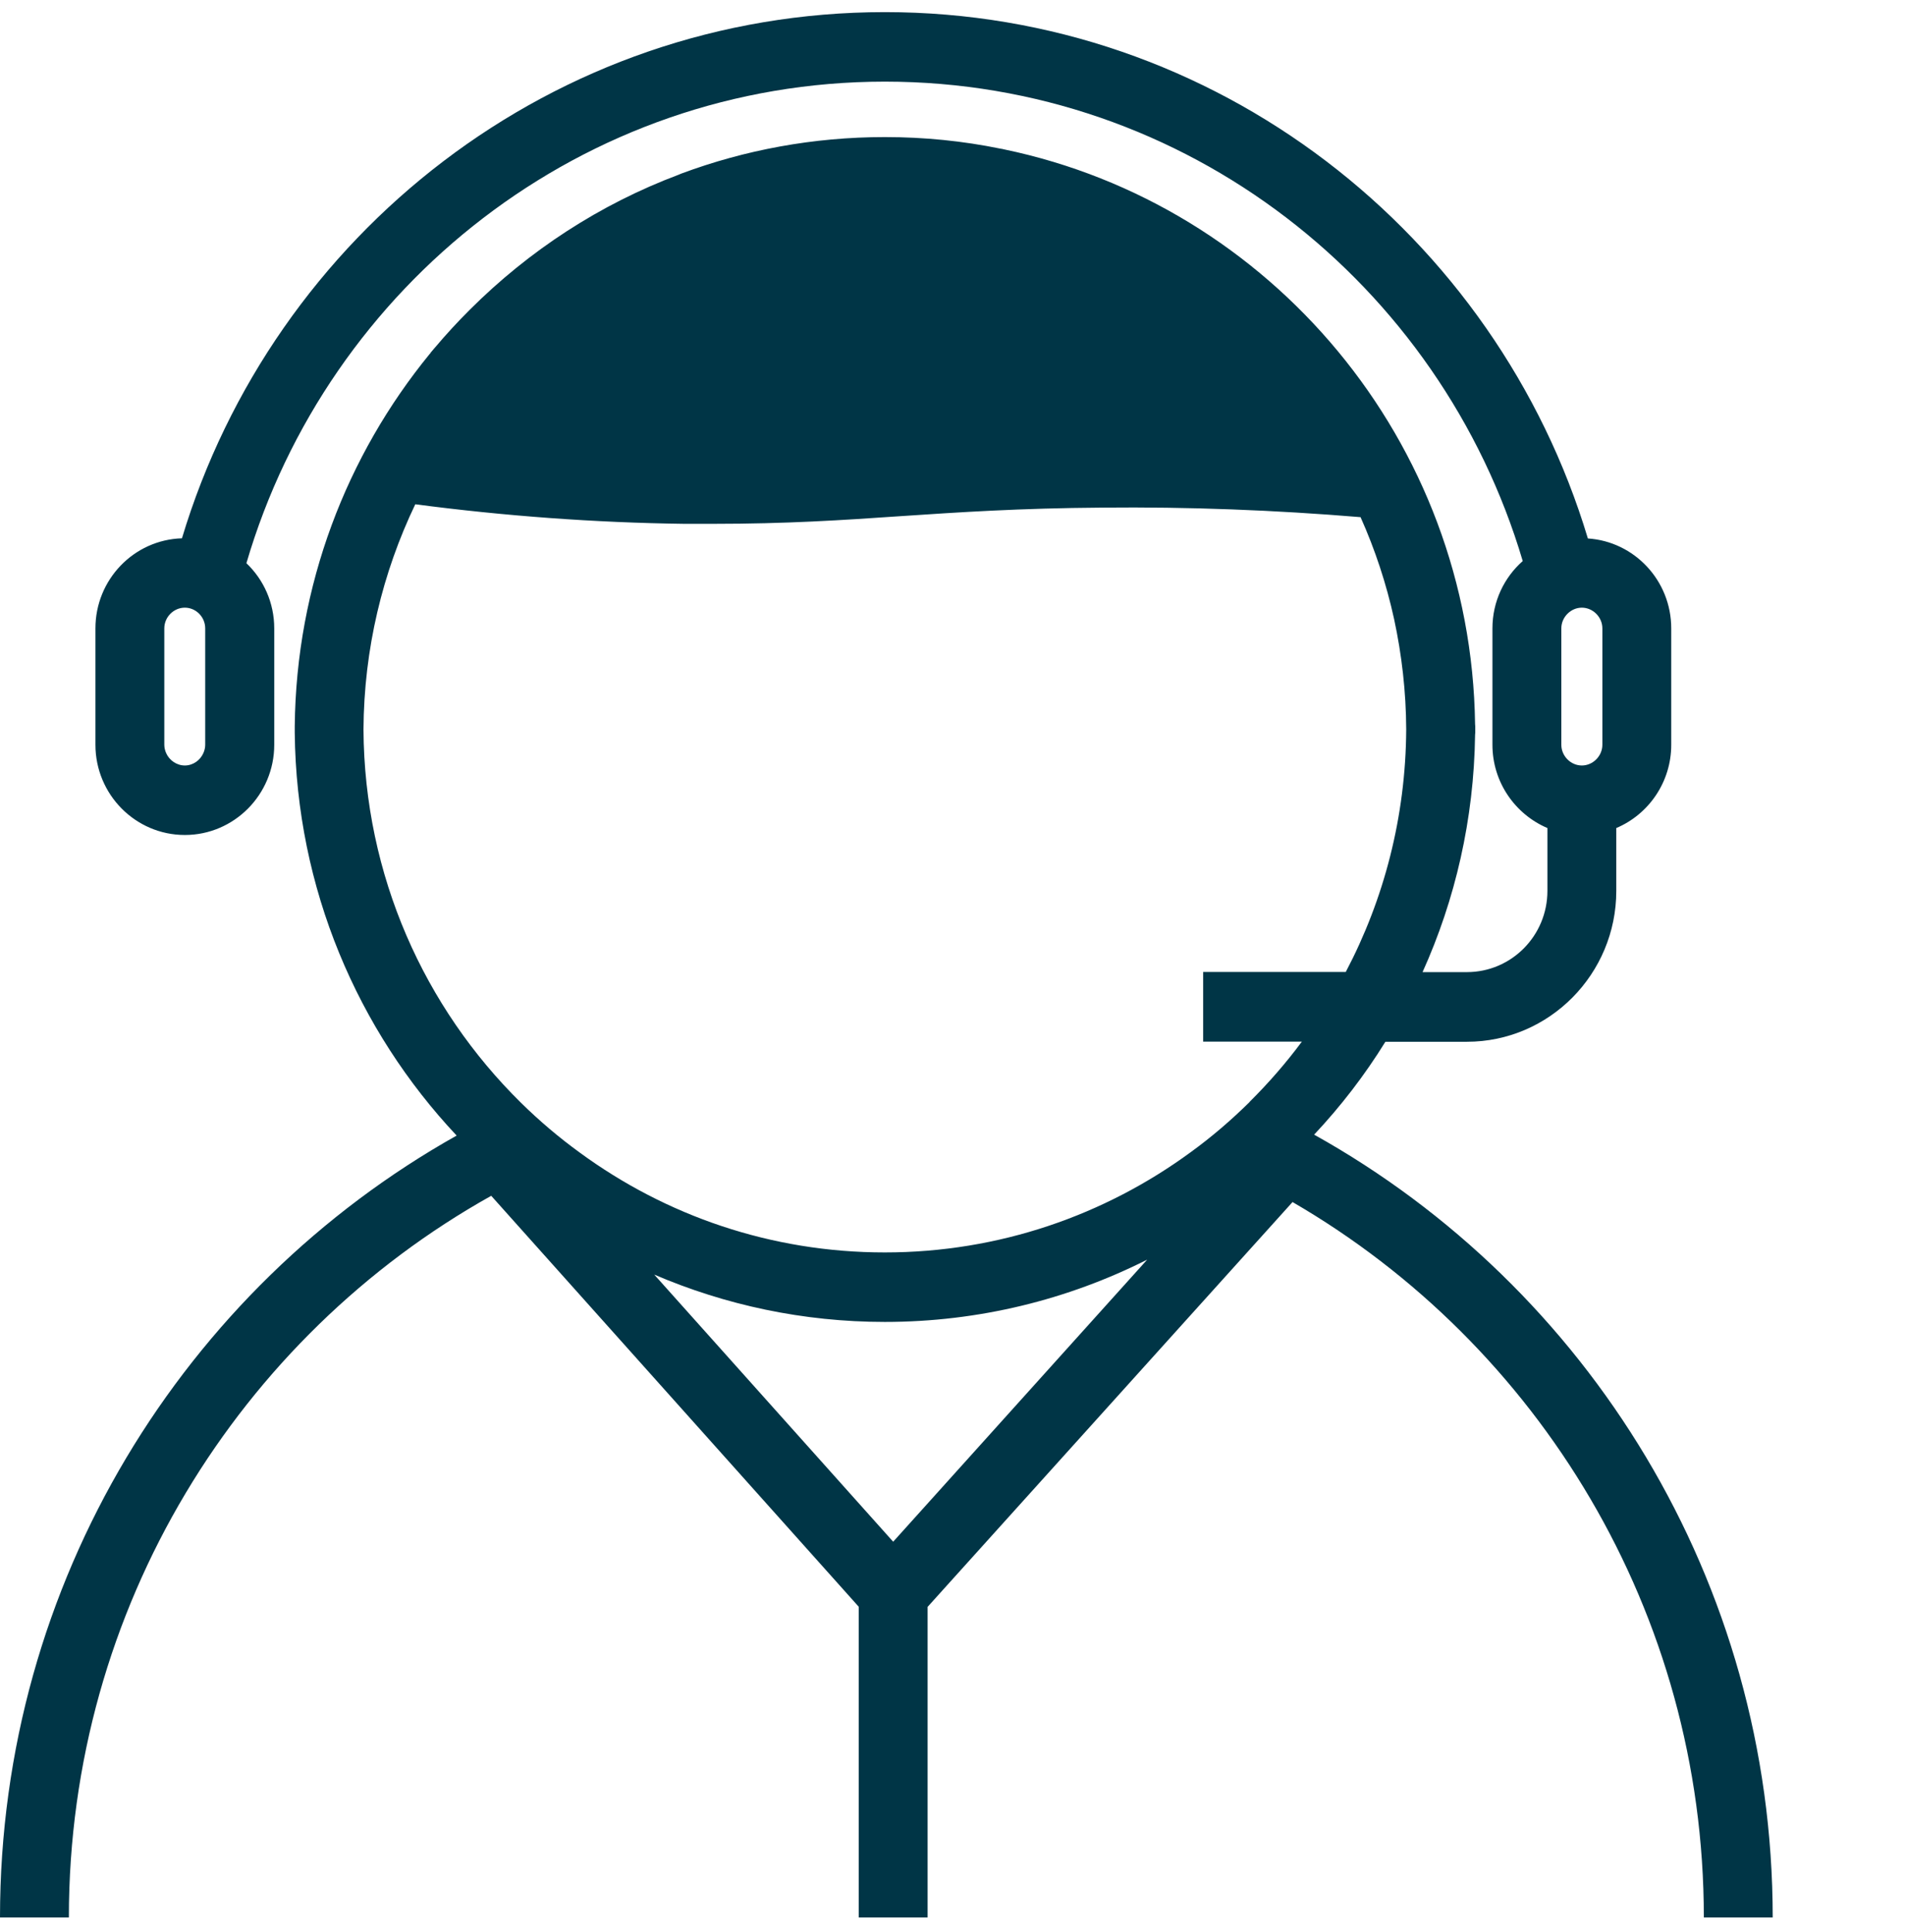 <svg width="72" height="73" viewBox="0 0 72 73" fill="none" xmlns="http://www.w3.org/2000/svg">
<g id="Icon">
<path id="Vector" d="M49.666 42.879C50.674 41.807 51.58 40.631 52.361 39.367H55.442C58.555 39.367 61.088 36.806 61.088 33.665V31.291C62.309 30.776 63.165 29.556 63.165 28.145V23.745C63.165 21.94 61.772 20.462 60.014 20.348C56.559 8.852 45.956 0.458 33.443 0.458C20.93 0.458 10.332 8.846 6.877 20.342C5.06 20.397 3.607 21.901 3.607 23.745V28.145C3.607 30.021 5.12 31.553 6.986 31.553C8.852 31.553 10.365 30.021 10.365 28.145V23.745C10.365 22.777 9.963 21.901 9.313 21.283C12.393 10.772 22.048 3.085 33.443 3.085C44.838 3.085 54.449 10.734 57.552 21.201C56.852 21.819 56.407 22.728 56.407 23.745V28.145C56.407 29.556 57.264 30.771 58.485 31.291V33.665C58.485 35.361 57.123 36.735 55.442 36.735H53.766C55.003 33.993 55.708 30.962 55.751 27.767C55.751 27.74 55.757 27.712 55.757 27.69V27.444C55.757 27.444 55.751 27.395 55.751 27.367C55.605 16.66 48.006 7.736 37.956 5.646C37.945 5.64 37.939 5.64 37.928 5.64C37.912 5.635 37.896 5.635 37.885 5.629C37.858 5.629 37.836 5.618 37.815 5.618C36.399 5.328 34.94 5.18 33.443 5.18C30.742 5.18 28.149 5.667 25.752 6.559C25.747 6.559 25.736 6.565 25.73 6.57C25.72 6.57 25.709 6.576 25.698 6.581C25.687 6.587 25.671 6.592 25.66 6.598C22.671 7.719 19.987 9.476 17.758 11.703C17.297 12.162 16.852 12.644 16.429 13.147L16.418 13.158L16.336 13.256C16.315 13.284 16.293 13.306 16.271 13.333C16.271 13.35 16.255 13.36 16.244 13.371C13.104 17.207 11.195 22.104 11.14 27.444V27.69C11.2 33.578 13.521 38.934 17.259 42.912C6.975 48.685 0 59.764 0 72.459H2.603C2.603 60.739 9.058 50.501 18.566 45.188L32.456 60.717V72.459H35.059V60.722L48.852 45.424C58.132 50.808 64.397 60.908 64.397 72.459H67C67 59.737 59.998 48.635 49.671 42.879H49.666ZM7.756 28.145C7.756 28.254 7.729 28.363 7.685 28.462C7.566 28.73 7.295 28.927 6.986 28.927C6.677 28.927 6.4 28.73 6.281 28.462C6.237 28.363 6.21 28.254 6.21 28.145V23.745C6.21 23.319 6.563 22.963 6.986 22.963C7.409 22.963 7.756 23.319 7.756 23.745V28.145ZM59.011 23.745C59.011 23.319 59.369 22.963 59.786 22.963C60.204 22.963 60.562 23.319 60.562 23.745V28.145C60.562 28.566 60.209 28.927 59.786 28.927C59.363 28.927 59.011 28.566 59.011 28.145V23.745ZM33.758 58.26L24.727 48.165C27.406 49.314 30.352 49.954 33.443 49.954C37.001 49.954 40.369 49.106 43.358 47.601L33.758 58.26ZM47.23 41.643C46.536 42.327 45.793 42.967 45.001 43.541C41.752 45.922 37.755 47.328 33.443 47.328C29.131 47.328 25.161 45.932 21.923 43.563C21.131 42.989 20.383 42.354 19.688 41.67C16.044 38.081 13.771 33.091 13.738 27.57C13.755 24.522 14.46 21.633 15.696 19.056C19.075 19.5 22.487 19.751 25.85 19.795C26.235 19.795 26.609 19.795 26.973 19.795C29.717 19.795 31.821 19.658 34.04 19.505C36.247 19.357 38.531 19.204 41.666 19.182C44.914 19.149 48.196 19.275 51.423 19.543C51.971 20.769 52.399 22.06 52.692 23.401C52.98 24.741 53.142 26.137 53.148 27.559C53.131 30.869 52.307 33.988 50.864 36.729H45.473V39.361H49.205C48.608 40.166 47.946 40.926 47.23 41.637V41.643Z" fill="#003546"/>
</g>
</svg>
